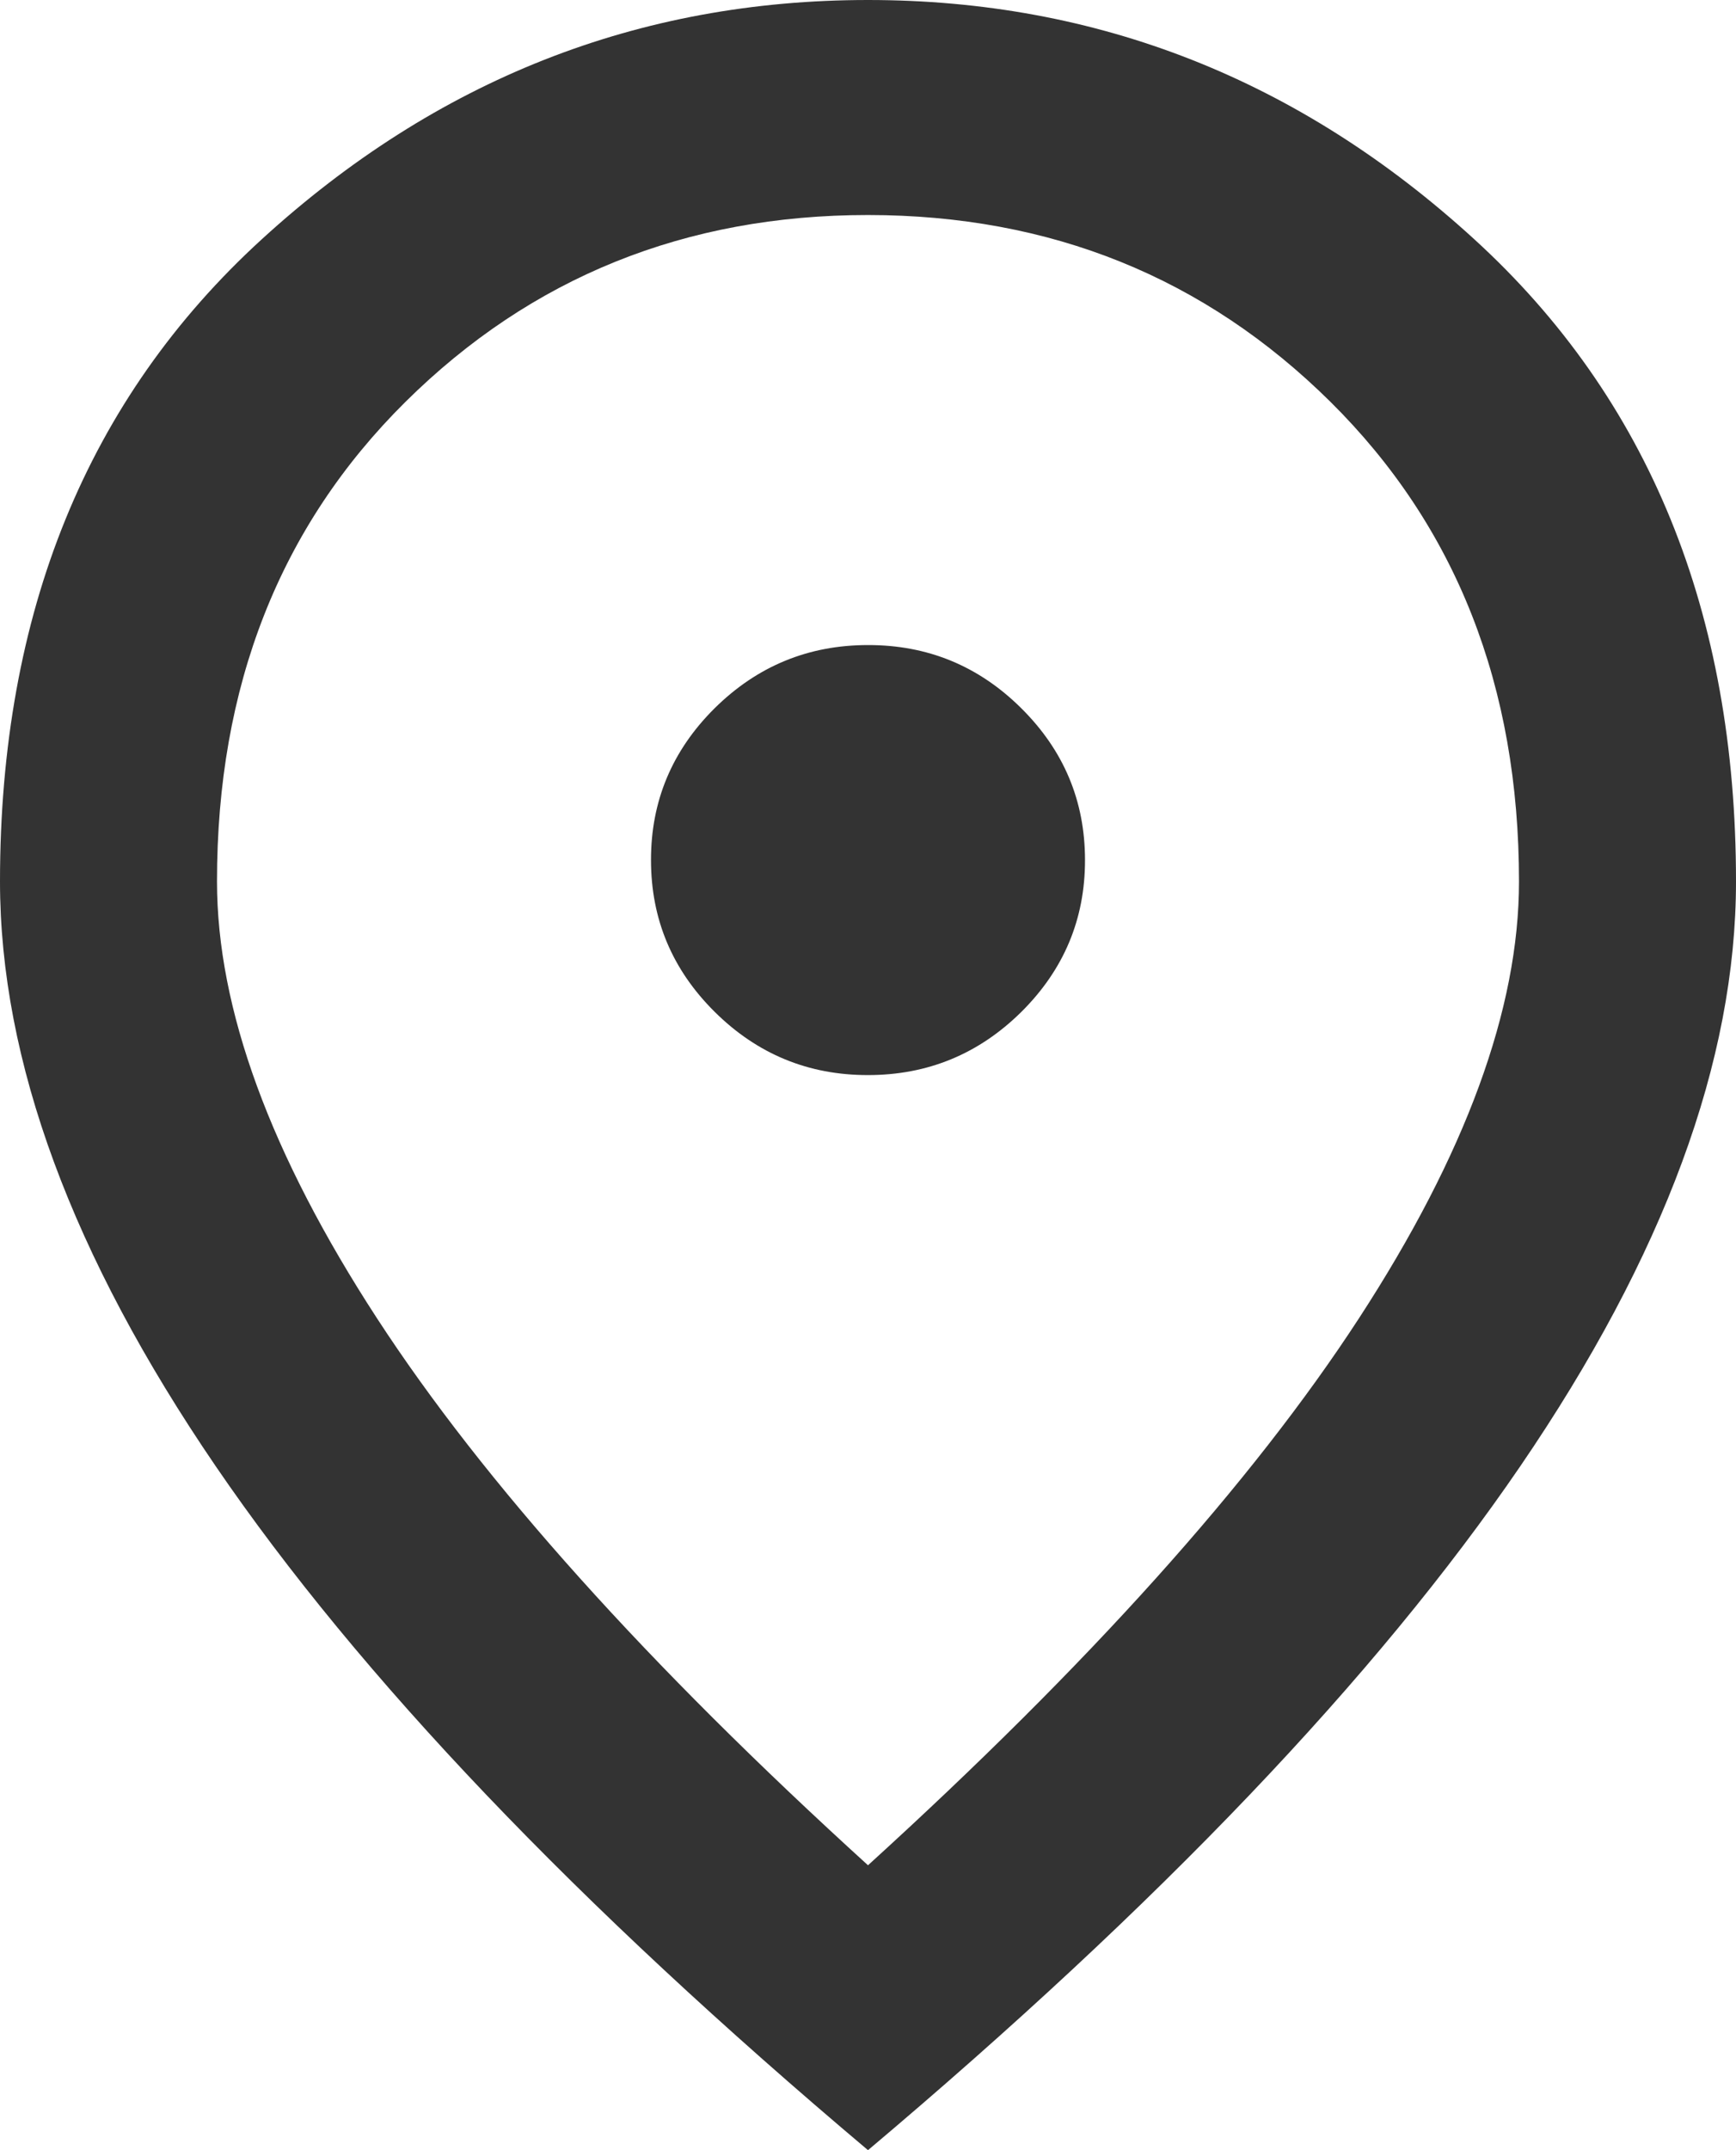 <svg width="21" height="26" viewBox="0 0 21 26" fill="none" xmlns="http://www.w3.org/2000/svg">
<path d="M10.5 13C11.222 13 11.84 12.745 12.355 12.236C12.869 11.726 13.126 11.114 13.125 10.4C13.125 9.685 12.868 9.073 12.353 8.563C11.839 8.053 11.221 7.799 10.5 7.8C9.778 7.8 9.16 8.055 8.645 8.564C8.131 9.074 7.874 9.686 7.875 10.4C7.875 11.115 8.132 11.727 8.647 12.237C9.161 12.746 9.779 13.001 10.5 13ZM10.5 22.555C13.169 20.128 15.148 17.924 16.439 15.941C17.73 13.958 18.375 12.197 18.375 10.66C18.375 8.298 17.615 6.365 16.094 4.859C14.573 3.354 12.709 2.601 10.5 2.6C8.291 2.6 6.426 3.353 4.905 4.859C3.384 6.366 2.624 8.299 2.625 10.66C2.625 12.198 3.27 13.959 4.561 15.942C5.852 17.925 7.831 20.129 10.5 22.555ZM10.5 26C6.978 23.032 4.348 20.275 2.609 17.729C0.871 15.184 0.001 12.828 0 10.66C0 7.41 1.056 4.821 3.167 2.893C5.278 0.964 7.723 0 10.5 0C13.278 0 15.723 0.964 17.834 2.893C19.946 4.821 21.001 7.41 21 10.66C21 12.827 20.13 15.183 18.391 17.729C16.651 20.276 14.021 23.032 10.5 26Z" fill="#333333"/>
</svg>
